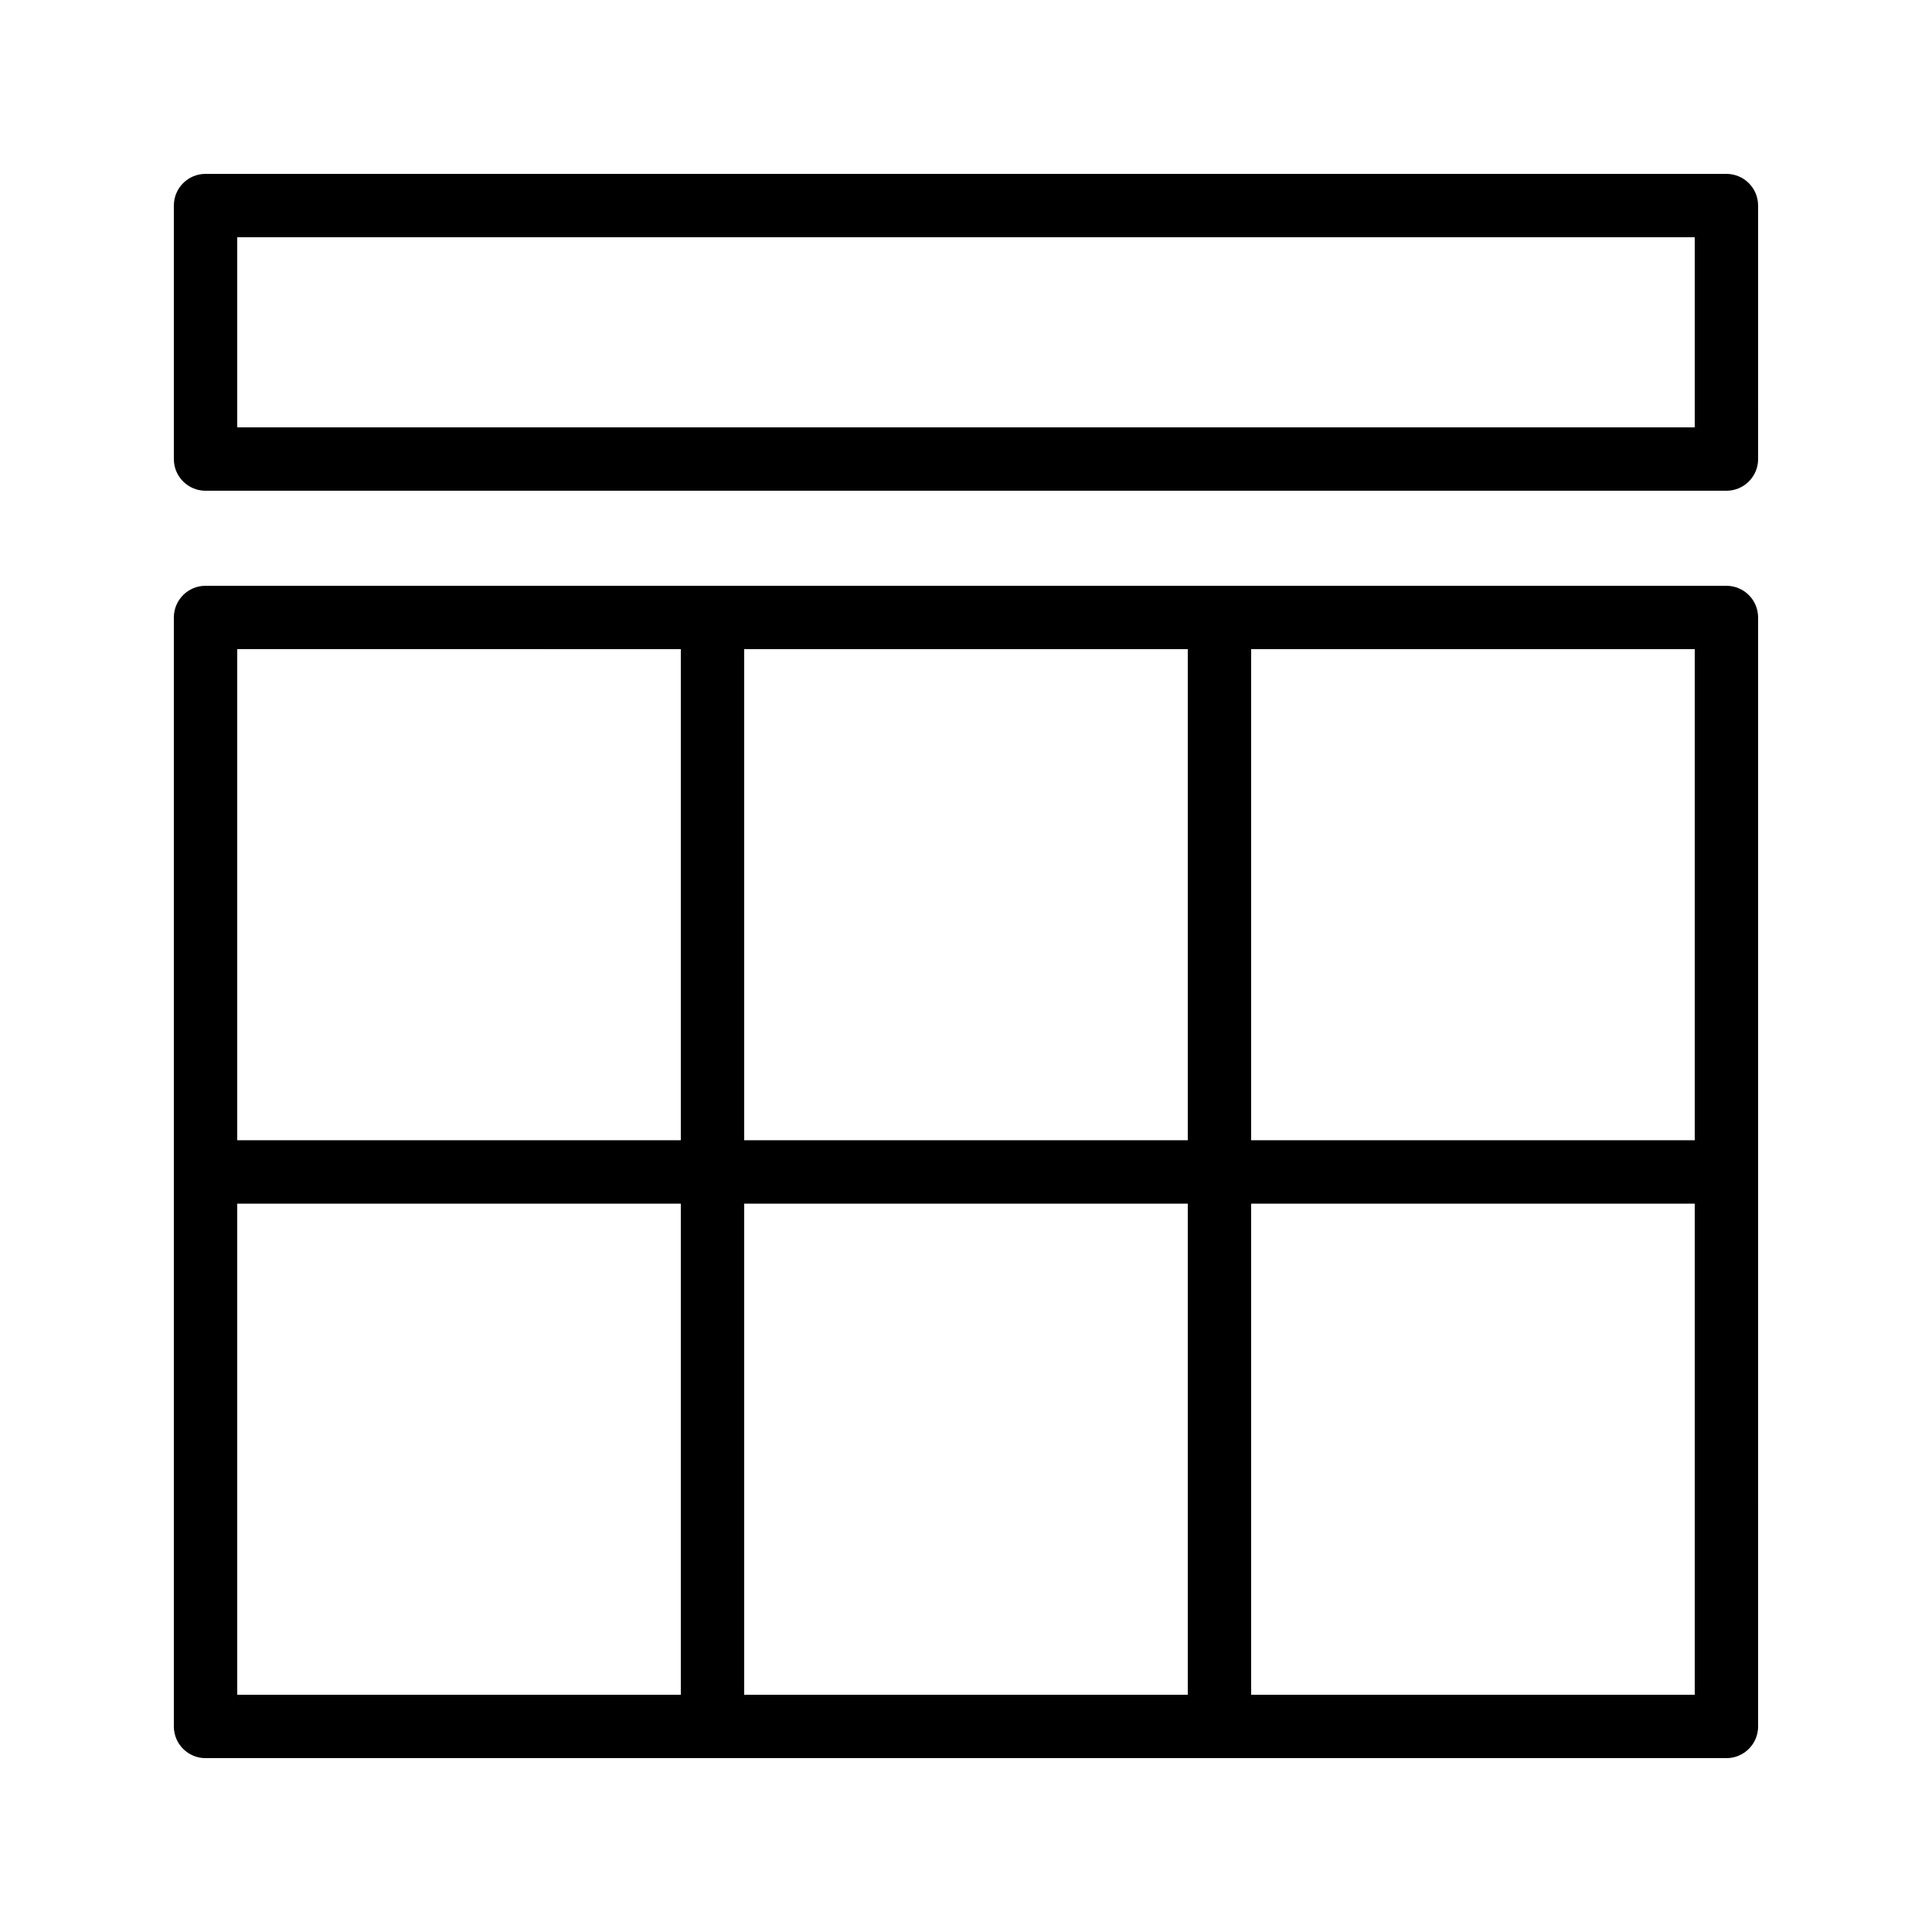 <?xml version="1.0" encoding="UTF-8"?>
<!-- Uploaded to: ICON Repo, www.svgrepo.com, Generator: ICON Repo Mixer Tools -->
<svg fill="#000000" width="800px" height="800px" version="1.1" viewBox="144 144 512 512" xmlns="http://www.w3.org/2000/svg">
 <g>
  <path d="m601.52 190.08h-403.05c-4.641 0-8.398 3.754-8.398 8.398v67.176c0 4.641 3.758 8.398 8.398 8.398h403.05c4.637 0 8.398-3.754 8.398-8.398l-0.004-67.176c0-4.644-3.758-8.398-8.395-8.398zm-8.398 67.176h-386.25v-50.383h386.25z"/>
  <path d="m601.52 299.24h-403.05c-4.637 0-8.398 3.754-8.398 8.398v293.89c0 4.641 3.758 8.398 8.398 8.398h403.05c4.637 0 8.398-3.754 8.398-8.398l-0.004-293.89c0-4.641-3.758-8.395-8.395-8.395zm-8.398 146.94h-117.55v-130.15h117.55zm-251.9 0v-130.15h117.55v130.15zm117.55 16.797v130.15h-117.55v-130.15zm-134.35-146.95v130.15l-117.55-0.004v-130.15zm-117.55 146.95h117.55v130.15h-117.55zm268.7 130.15v-130.15h117.55v130.15z"/>
 </g>
</svg>